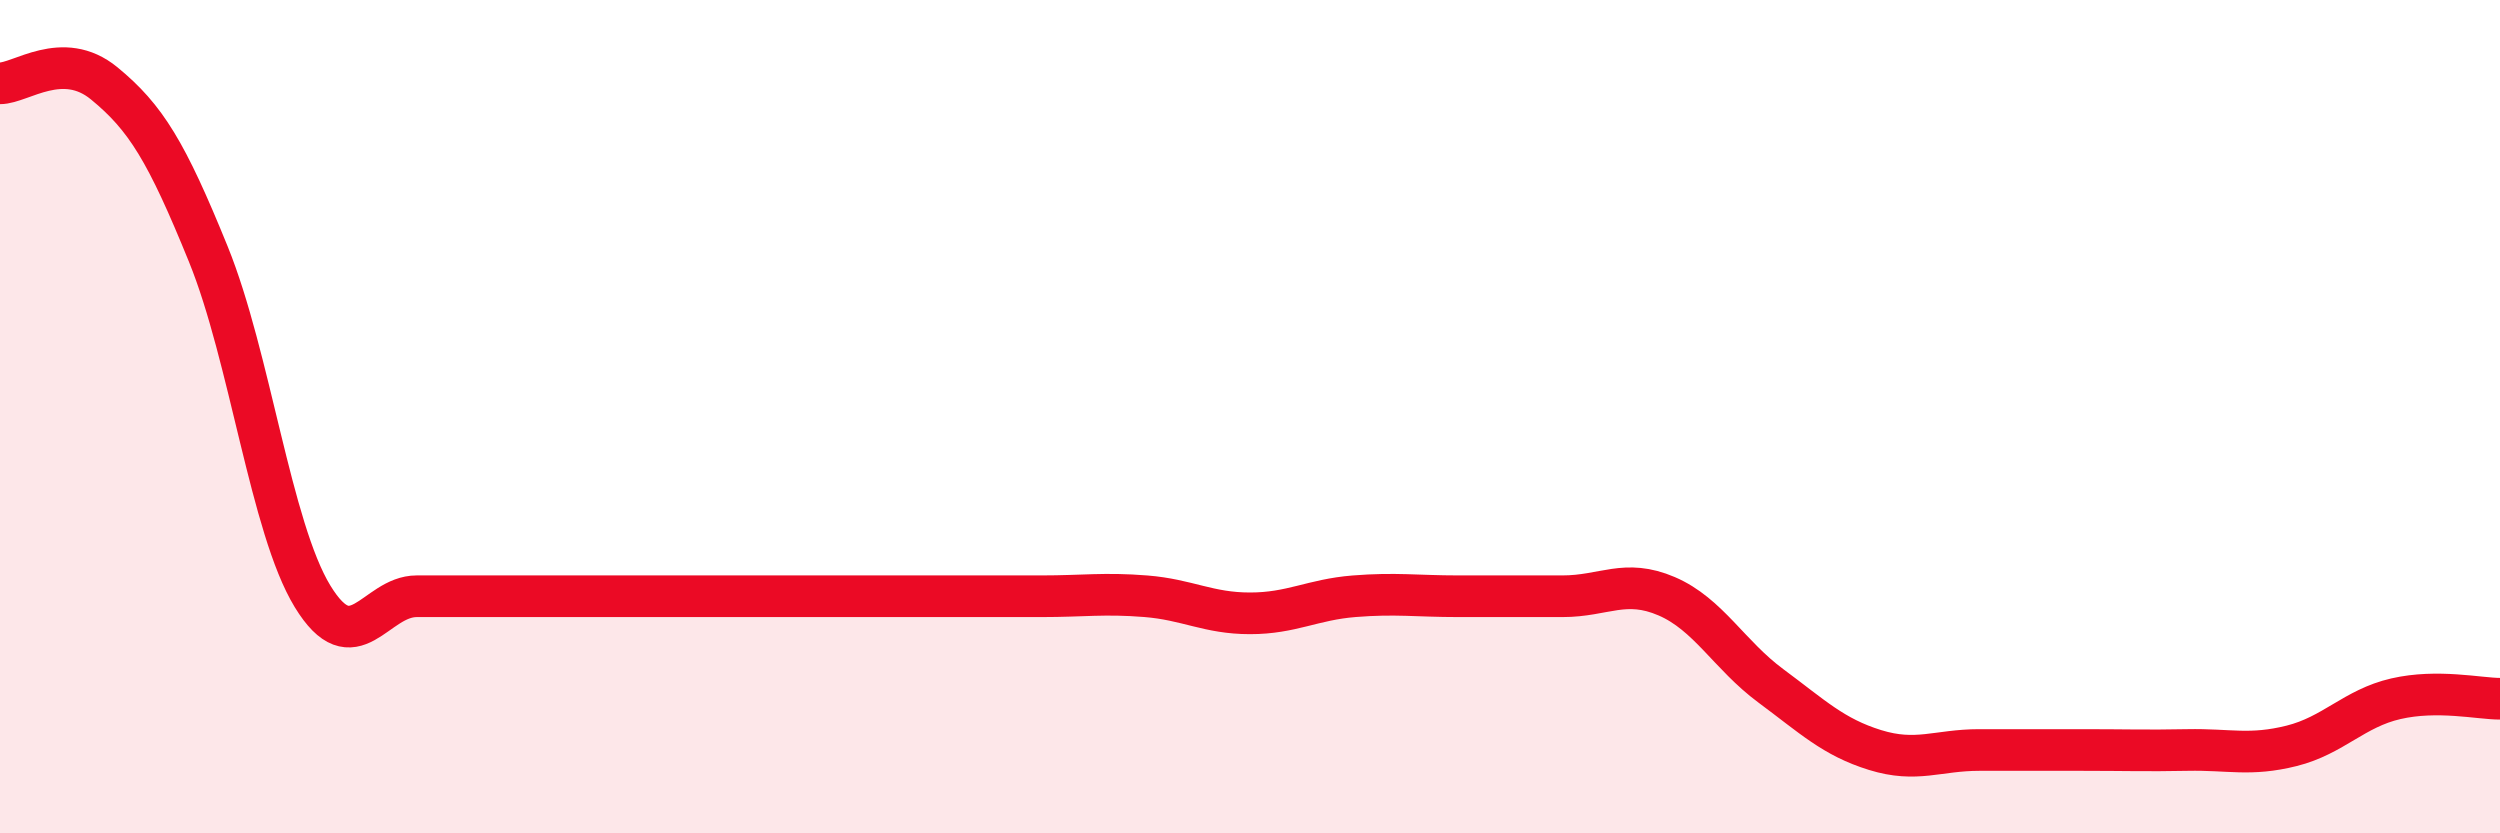 
    <svg width="60" height="20" viewBox="0 0 60 20" xmlns="http://www.w3.org/2000/svg">
      <path
        d="M 0,2 C 0.5,2 1.5,1.18 2.5,2 C 3.5,2.82 4,3.64 5,6.1 C 6,8.56 6.5,12.67 7.5,14.31 C 8.5,15.95 9,14.31 10,14.31 C 11,14.31 11.5,14.31 12.5,14.31 C 13.5,14.31 14,14.31 15,14.31 C 16,14.31 16.5,14.31 17.5,14.31 C 18.5,14.31 19,14.31 20,14.31 C 21,14.31 21.5,14.31 22.5,14.31 C 23.5,14.31 24,14.31 25,14.31 C 26,14.31 26.5,14.23 27.5,14.31 C 28.5,14.39 29,14.72 30,14.72 C 31,14.72 31.5,14.39 32.5,14.31 C 33.5,14.23 34,14.31 35,14.31 C 36,14.31 36.5,14.31 37.5,14.31 C 38.5,14.31 39,13.88 40,14.31 C 41,14.74 41.5,15.72 42.5,16.46 C 43.5,17.2 44,17.69 45,18 C 46,18.31 46.5,18 47.5,18 C 48.5,18 49,18 50,18 C 51,18 51.5,18.02 52.5,18 C 53.5,17.98 54,18.15 55,17.9 C 56,17.65 56.5,17 57.5,16.77 C 58.5,16.54 59.5,16.77 60,16.77L60 20L0 20Z"
        fill="#EB0A25"
        opacity="0.1"
        stroke-linecap="round"
        stroke-linejoin="round"
      />
      <path
        d="M 0,2 C 0.5,2 1.5,1.18 2.5,2 C 3.5,2.82 4,3.64 5,6.1 C 6,8.56 6.5,12.67 7.5,14.31 C 8.5,15.95 9,14.31 10,14.31 C 11,14.31 11.5,14.31 12.5,14.31 C 13.5,14.31 14,14.31 15,14.31 C 16,14.31 16.5,14.31 17.5,14.31 C 18.5,14.31 19,14.31 20,14.31 C 21,14.31 21.5,14.31 22.5,14.31 C 23.5,14.31 24,14.31 25,14.31 C 26,14.31 26.5,14.23 27.5,14.31 C 28.5,14.39 29,14.72 30,14.72 C 31,14.72 31.5,14.39 32.5,14.31 C 33.5,14.23 34,14.31 35,14.31 C 36,14.31 36.5,14.31 37.5,14.31 C 38.5,14.31 39,13.88 40,14.31 C 41,14.74 41.5,15.72 42.5,16.46 C 43.5,17.2 44,17.69 45,18 C 46,18.31 46.5,18 47.5,18 C 48.5,18 49,18 50,18 C 51,18 51.5,18.02 52.5,18 C 53.5,17.98 54,18.15 55,17.9 C 56,17.65 56.5,17 57.5,16.77 C 58.5,16.54 59.5,16.77 60,16.77"
        stroke="#EB0A25"
        stroke-width="1"
        fill="none"
        stroke-linecap="round"
        stroke-linejoin="round"
      />
    </svg>
  